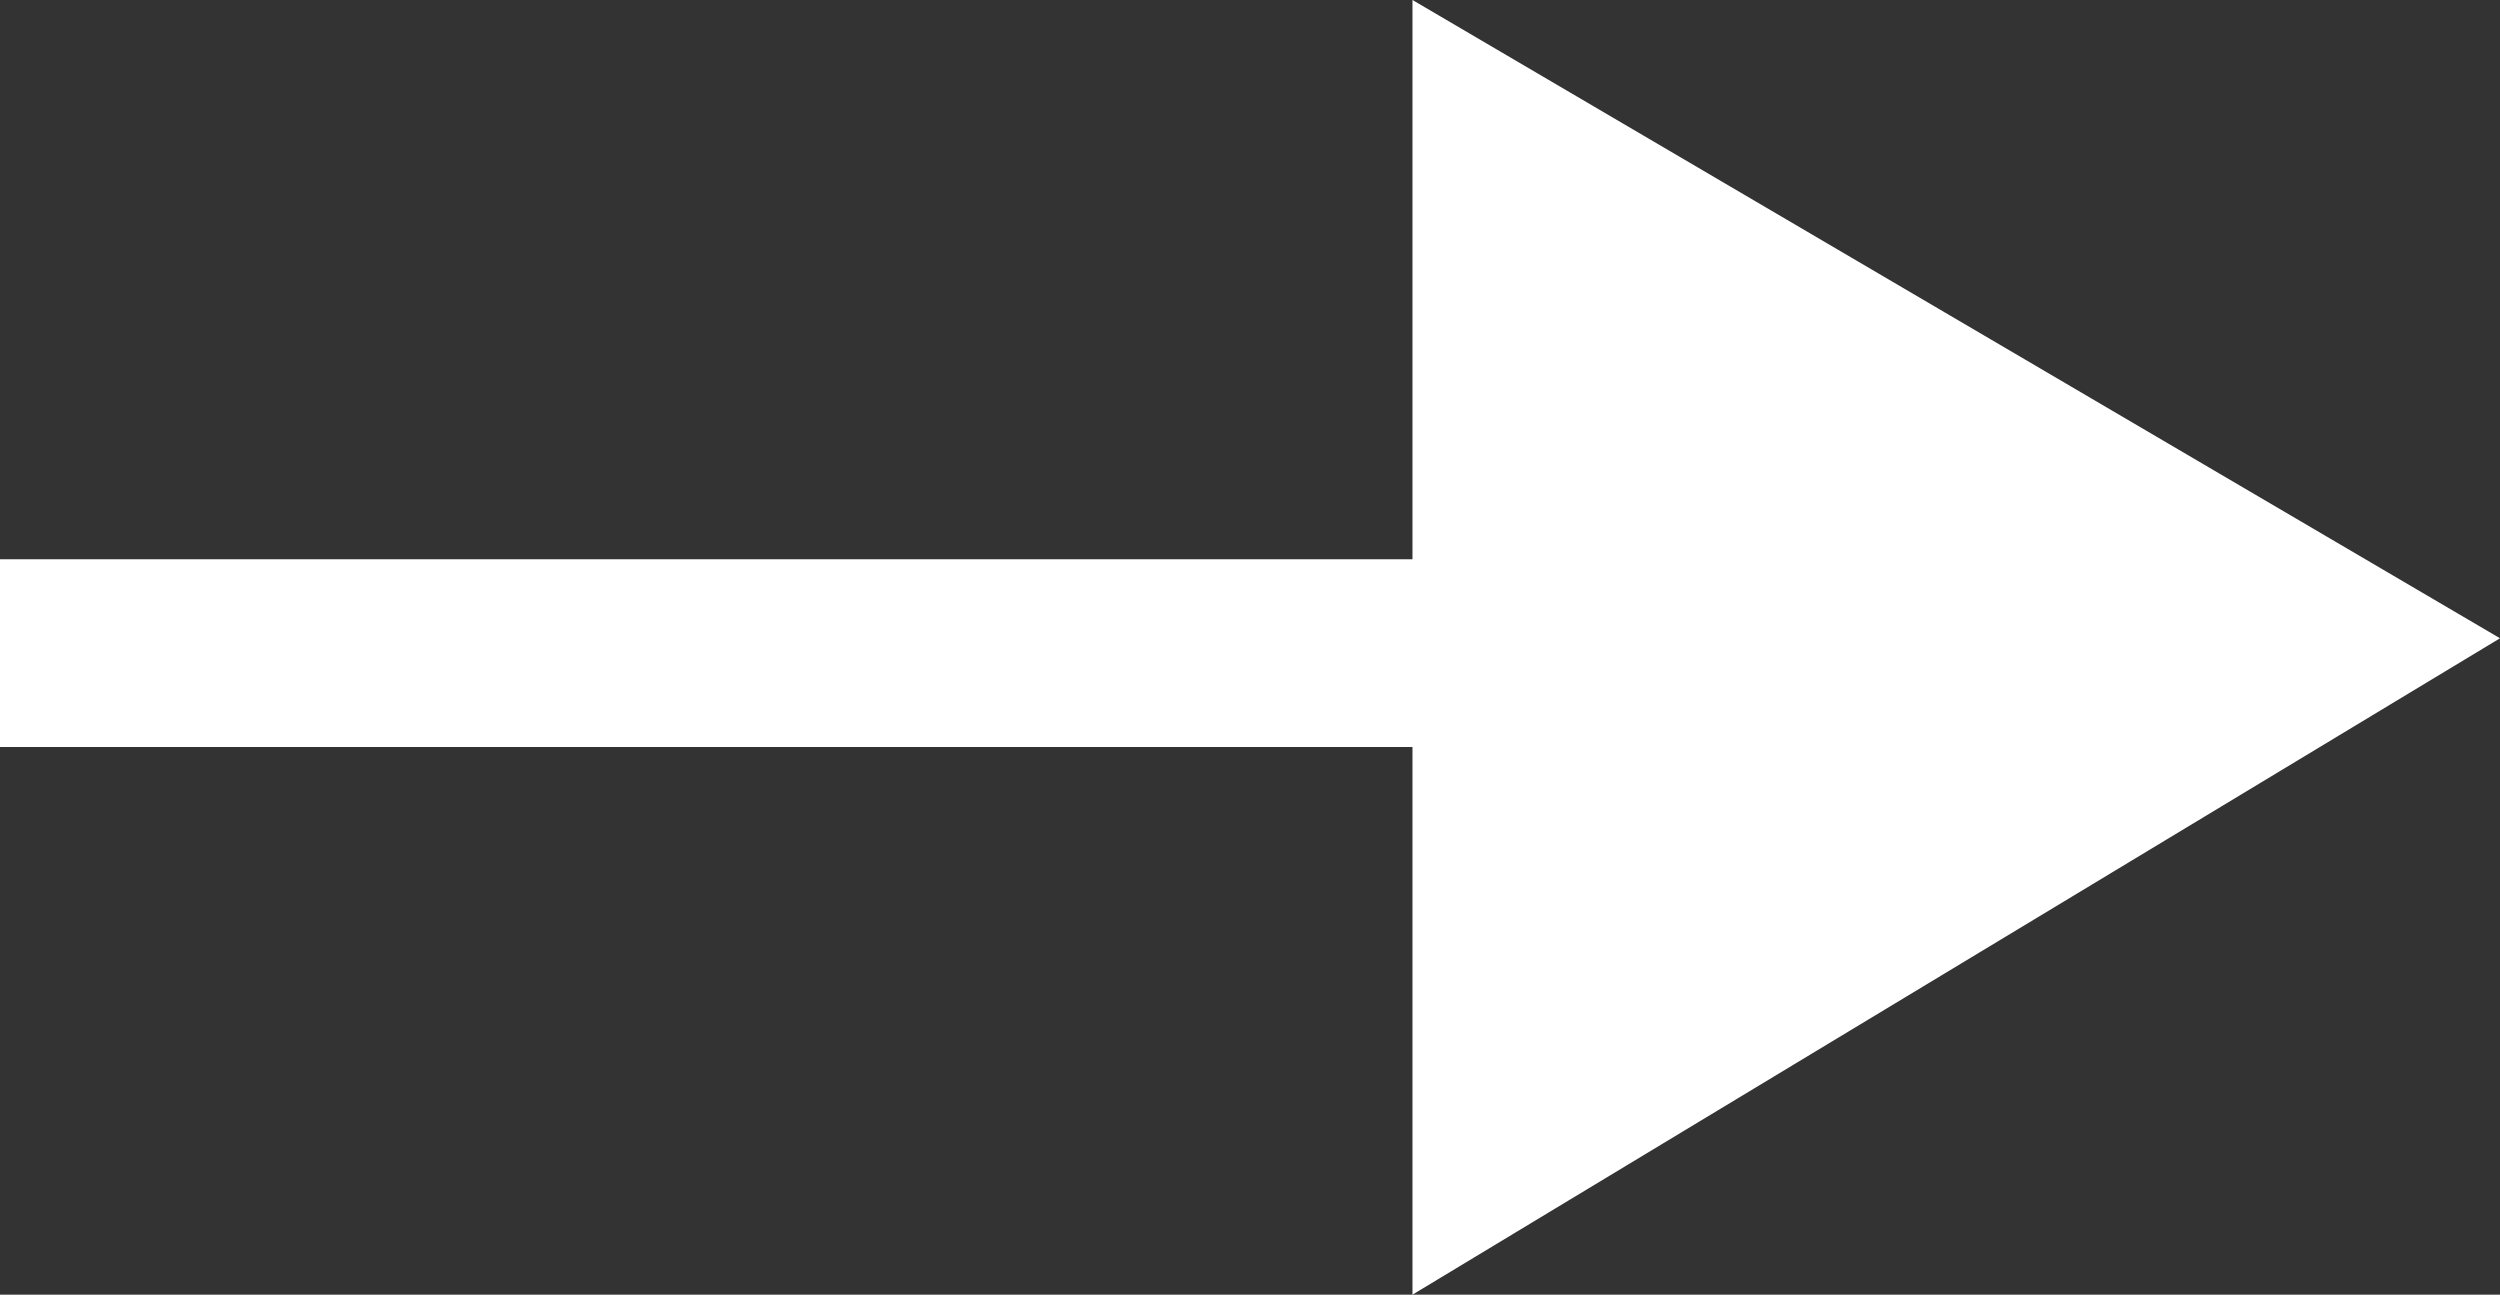 <svg xmlns="http://www.w3.org/2000/svg" viewBox="0 0 19.31 10"><rect x="0" y="0" width="19.31" height="10" fill="#333333" stroke="none"/><defs><style>.cls-1{fill:#fff;}</style></defs><title>learn-more</title><g id="图层_2" data-name="图层 2"><g id="图层_1-2" data-name="图层 1"><polygon class="cls-1" points="19.31 4.93 10.91 0 10.91 4.32 0 4.32 0 5.77 10.91 5.77 10.91 10 19.31 4.93"/></g></g></svg>